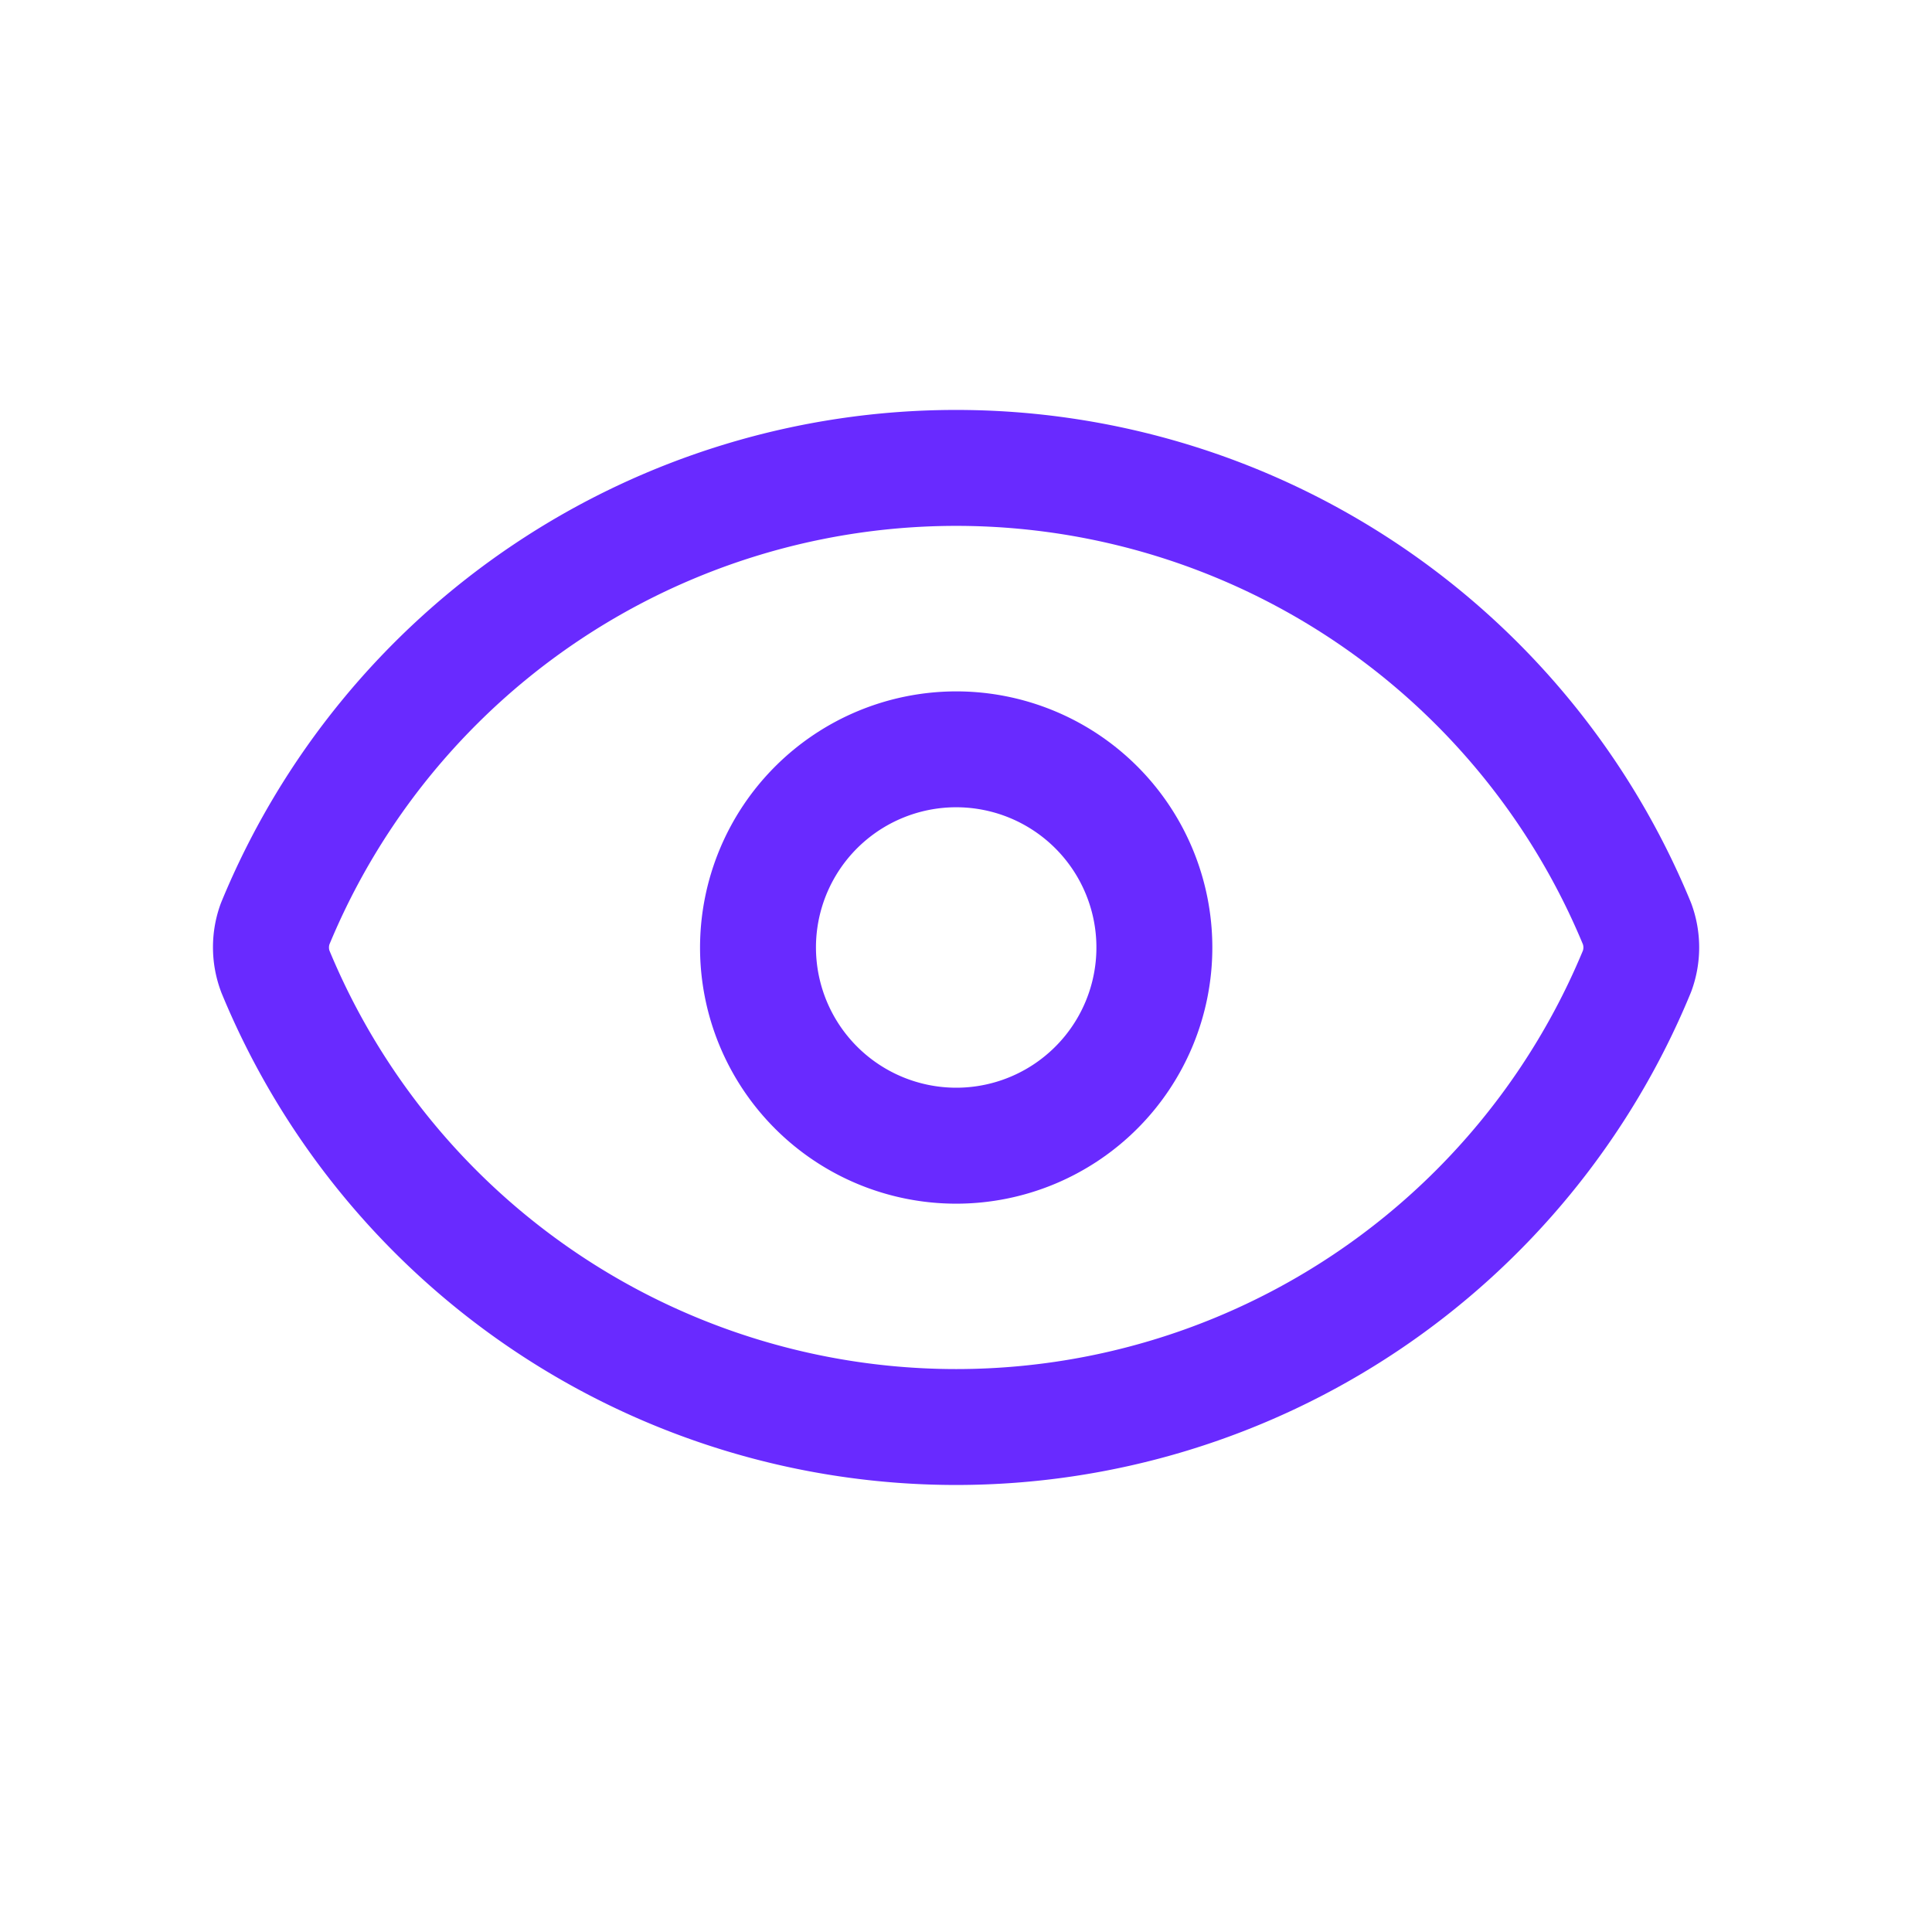 <?xml version="1.0" encoding="UTF-8"?> <svg xmlns="http://www.w3.org/2000/svg" xmlns:xlink="http://www.w3.org/1999/xlink" width="50" height="50" viewBox="0 0 50 50"><defs><clipPath id="clip-Icon-outils-piloter-visualiser"><rect width="50" height="50"></rect></clipPath></defs><g id="Icon-outils-piloter-visualiser" clip-path="url(#clip-Icon-outils-piloter-visualiser)"><g id="Groupe_7889" data-name="Groupe 7889" transform="translate(5.014 7.109)"><path id="Tracé_8670" data-name="Tracé 8670" d="M19.732,31.322A20.561,20.561,0,0,1,.727,18.608l-.011-.026L.7,18.538a3.275,3.275,0,0,1,0-2.266l.02-.05a20.561,20.561,0,0,1,38.016,0l.02.05a3.275,3.275,0,0,1,0,2.278l-.02.05A20.561,20.561,0,0,1,19.732,31.322ZM3.512,17.492a17.561,17.561,0,0,0,32.44,0,.273.273,0,0,0,0-.161,17.561,17.561,0,0,0-32.44,0A.273.273,0,0,0,3.512,17.492Z" transform="translate(0 0)" fill="#692aff"></path><path id="Ellipse_322" data-name="Ellipse 322" d="M5.129-1.5A6.629,6.629,0,1,1-1.5,5.129,6.636,6.636,0,0,1,5.129-1.5Zm0,10.257A3.629,3.629,0,1,0,1.5,5.129,3.633,3.633,0,0,0,5.129,8.757Z" transform="translate(14.603 12.284)" fill="#692aff"></path></g></g></svg> 